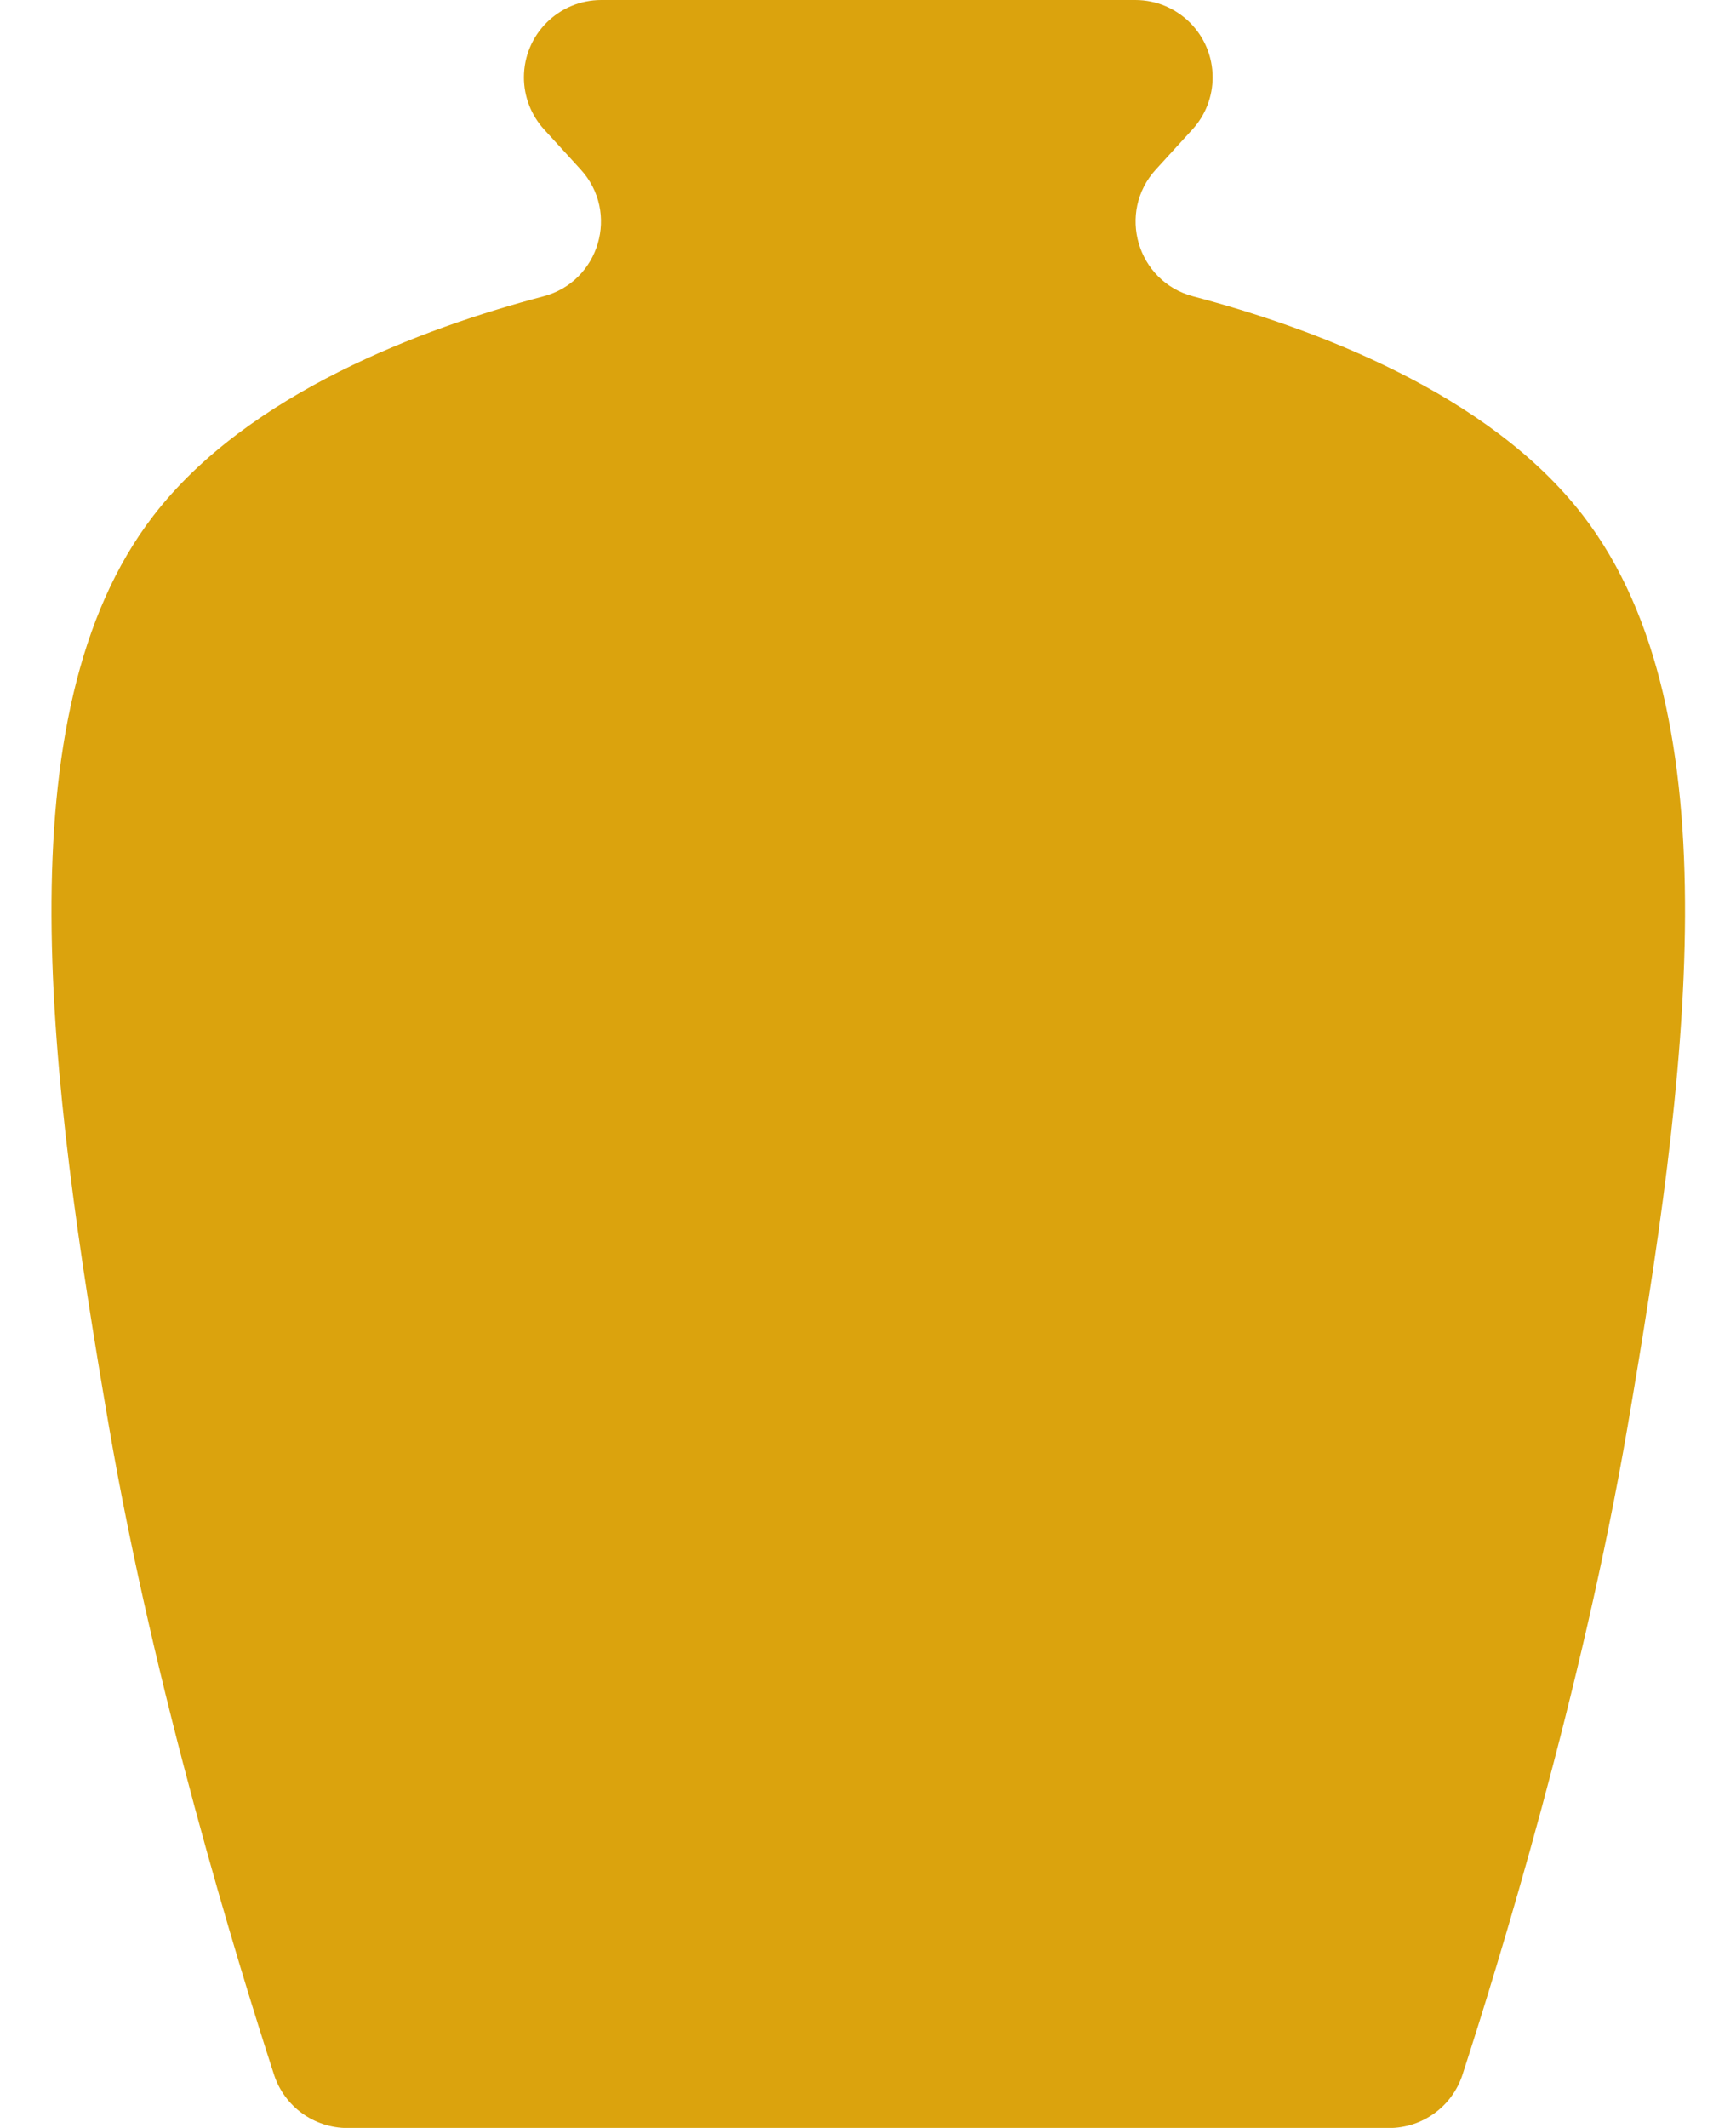<?xml version="1.0" encoding="UTF-8" standalone="no"?><svg xmlns="http://www.w3.org/2000/svg" xmlns:xlink="http://www.w3.org/1999/xlink" fill="#000000" height="363.5" preserveAspectRatio="xMidYMid meet" version="1" viewBox="-8.8 0.0 296.7 363.5" width="296.7" zoomAndPan="magnify"><g id="change1_1"><path d="M269.37,243.69c-7.77,45.26-22,91.58-28.21,110.71c-1.77,5.44-6.84,9.12-12.56,9.12h-81.99h-14.04H50.59 c-5.72,0-10.79-3.68-12.56-9.12c-6.21-19.13-20.44-65.45-28.21-110.71c-10.13-59.02-18.58-121.62,7.6-155.6 c16.14-20.95,46.07-32.04,66.66-37.47c9.59-2.53,13.06-14.35,6.36-21.67l-6.24-6.83c-2.22-2.43-3.46-5.61-3.46-8.91v0 C80.75,5.91,86.66,0,93.96,0h38.62h14.04h38.62c7.29,0,13.21,5.91,13.21,13.21v0c0,3.3-1.23,6.48-3.46,8.91l-6.24,6.83 c-6.69,7.32-3.23,19.14,6.36,21.67c20.59,5.43,50.53,16.52,66.66,37.47C287.95,122.07,279.5,184.67,269.37,243.69z" fill="#dba30d"/></g></svg>